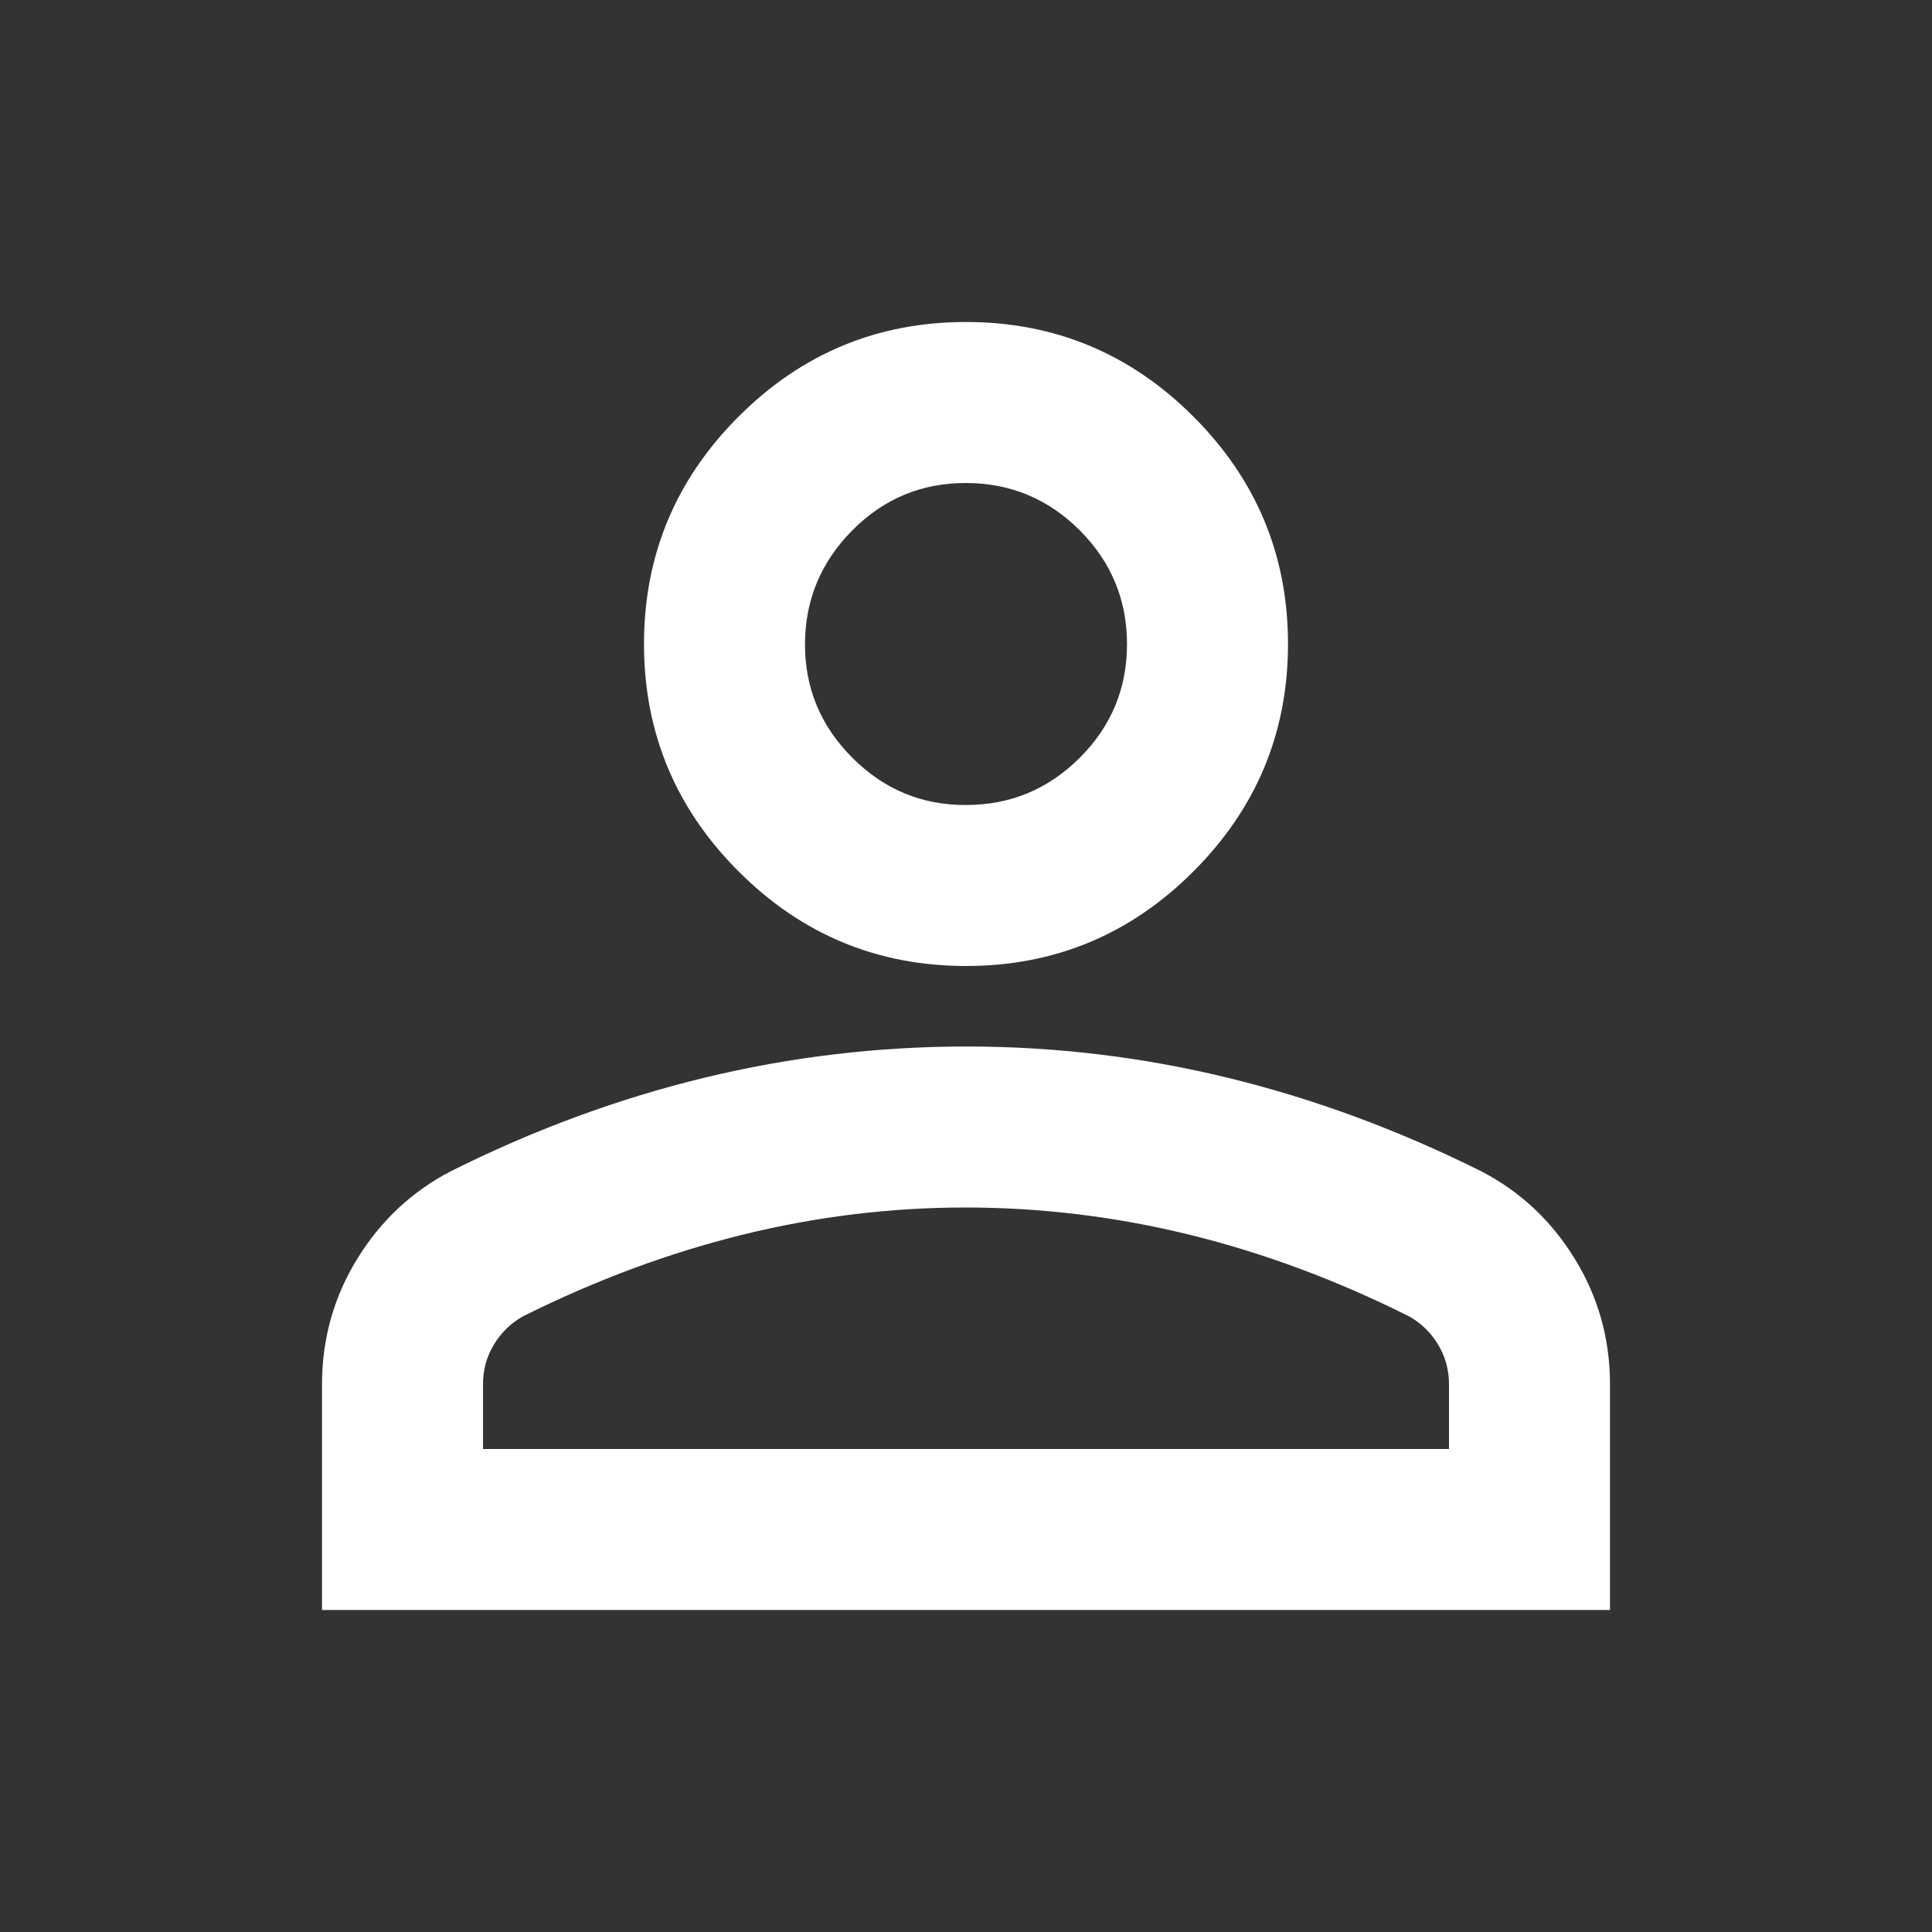 <svg width="42" height="42" viewBox="0 0 42 42" fill="none" xmlns="http://www.w3.org/2000/svg">
<rect x="0" y="0" width="42" height="42" fill="#333333" stroke="none"/>
<path d="M21 21C19.075 21 17.427 20.315 16.056 18.944C14.685 17.573 14 15.925 14 14C14 12.075 14.685 10.427 16.056 9.056C17.427 7.685 19.075 7 21 7C22.925 7 24.573 7.685 25.944 9.056C27.315 10.427 28 12.075 28 14C28 15.925 27.315 17.573 25.944 18.944C24.573 20.315 22.925 21 21 21ZM7 35V30.1C7 29.108 7.255 28.197 7.766 27.366C8.277 26.536 8.955 25.901 9.8 25.462C11.608 24.558 13.446 23.881 15.312 23.429C17.179 22.977 19.075 22.751 21 22.75C22.925 22.749 24.821 22.975 26.688 23.429C28.554 23.883 30.392 24.561 32.2 25.462C33.046 25.9 33.724 26.535 34.235 27.366C34.746 28.198 35.001 29.11 35 30.1V35H7ZM10.5 31.5H31.5V30.1C31.5 29.779 31.42 29.488 31.26 29.225C31.1 28.962 30.889 28.758 30.625 28.613C29.05 27.825 27.46 27.235 25.856 26.841C24.252 26.448 22.633 26.251 21 26.25C19.367 26.249 17.748 26.446 16.144 26.841C14.54 27.237 12.95 27.827 11.375 28.613C11.113 28.758 10.901 28.962 10.74 29.225C10.579 29.488 10.499 29.779 10.5 30.1V31.5ZM21 17.5C21.962 17.5 22.787 17.158 23.473 16.473C24.159 15.788 24.501 14.964 24.5 14C24.499 13.036 24.156 12.213 23.473 11.529C22.789 10.845 21.965 10.502 21 10.5C20.035 10.498 19.212 10.841 18.529 11.529C17.846 12.217 17.503 13.041 17.5 14C17.497 14.959 17.84 15.783 18.529 16.473C19.218 17.162 20.042 17.505 21 17.5Z" fill="white"/>
</svg>
